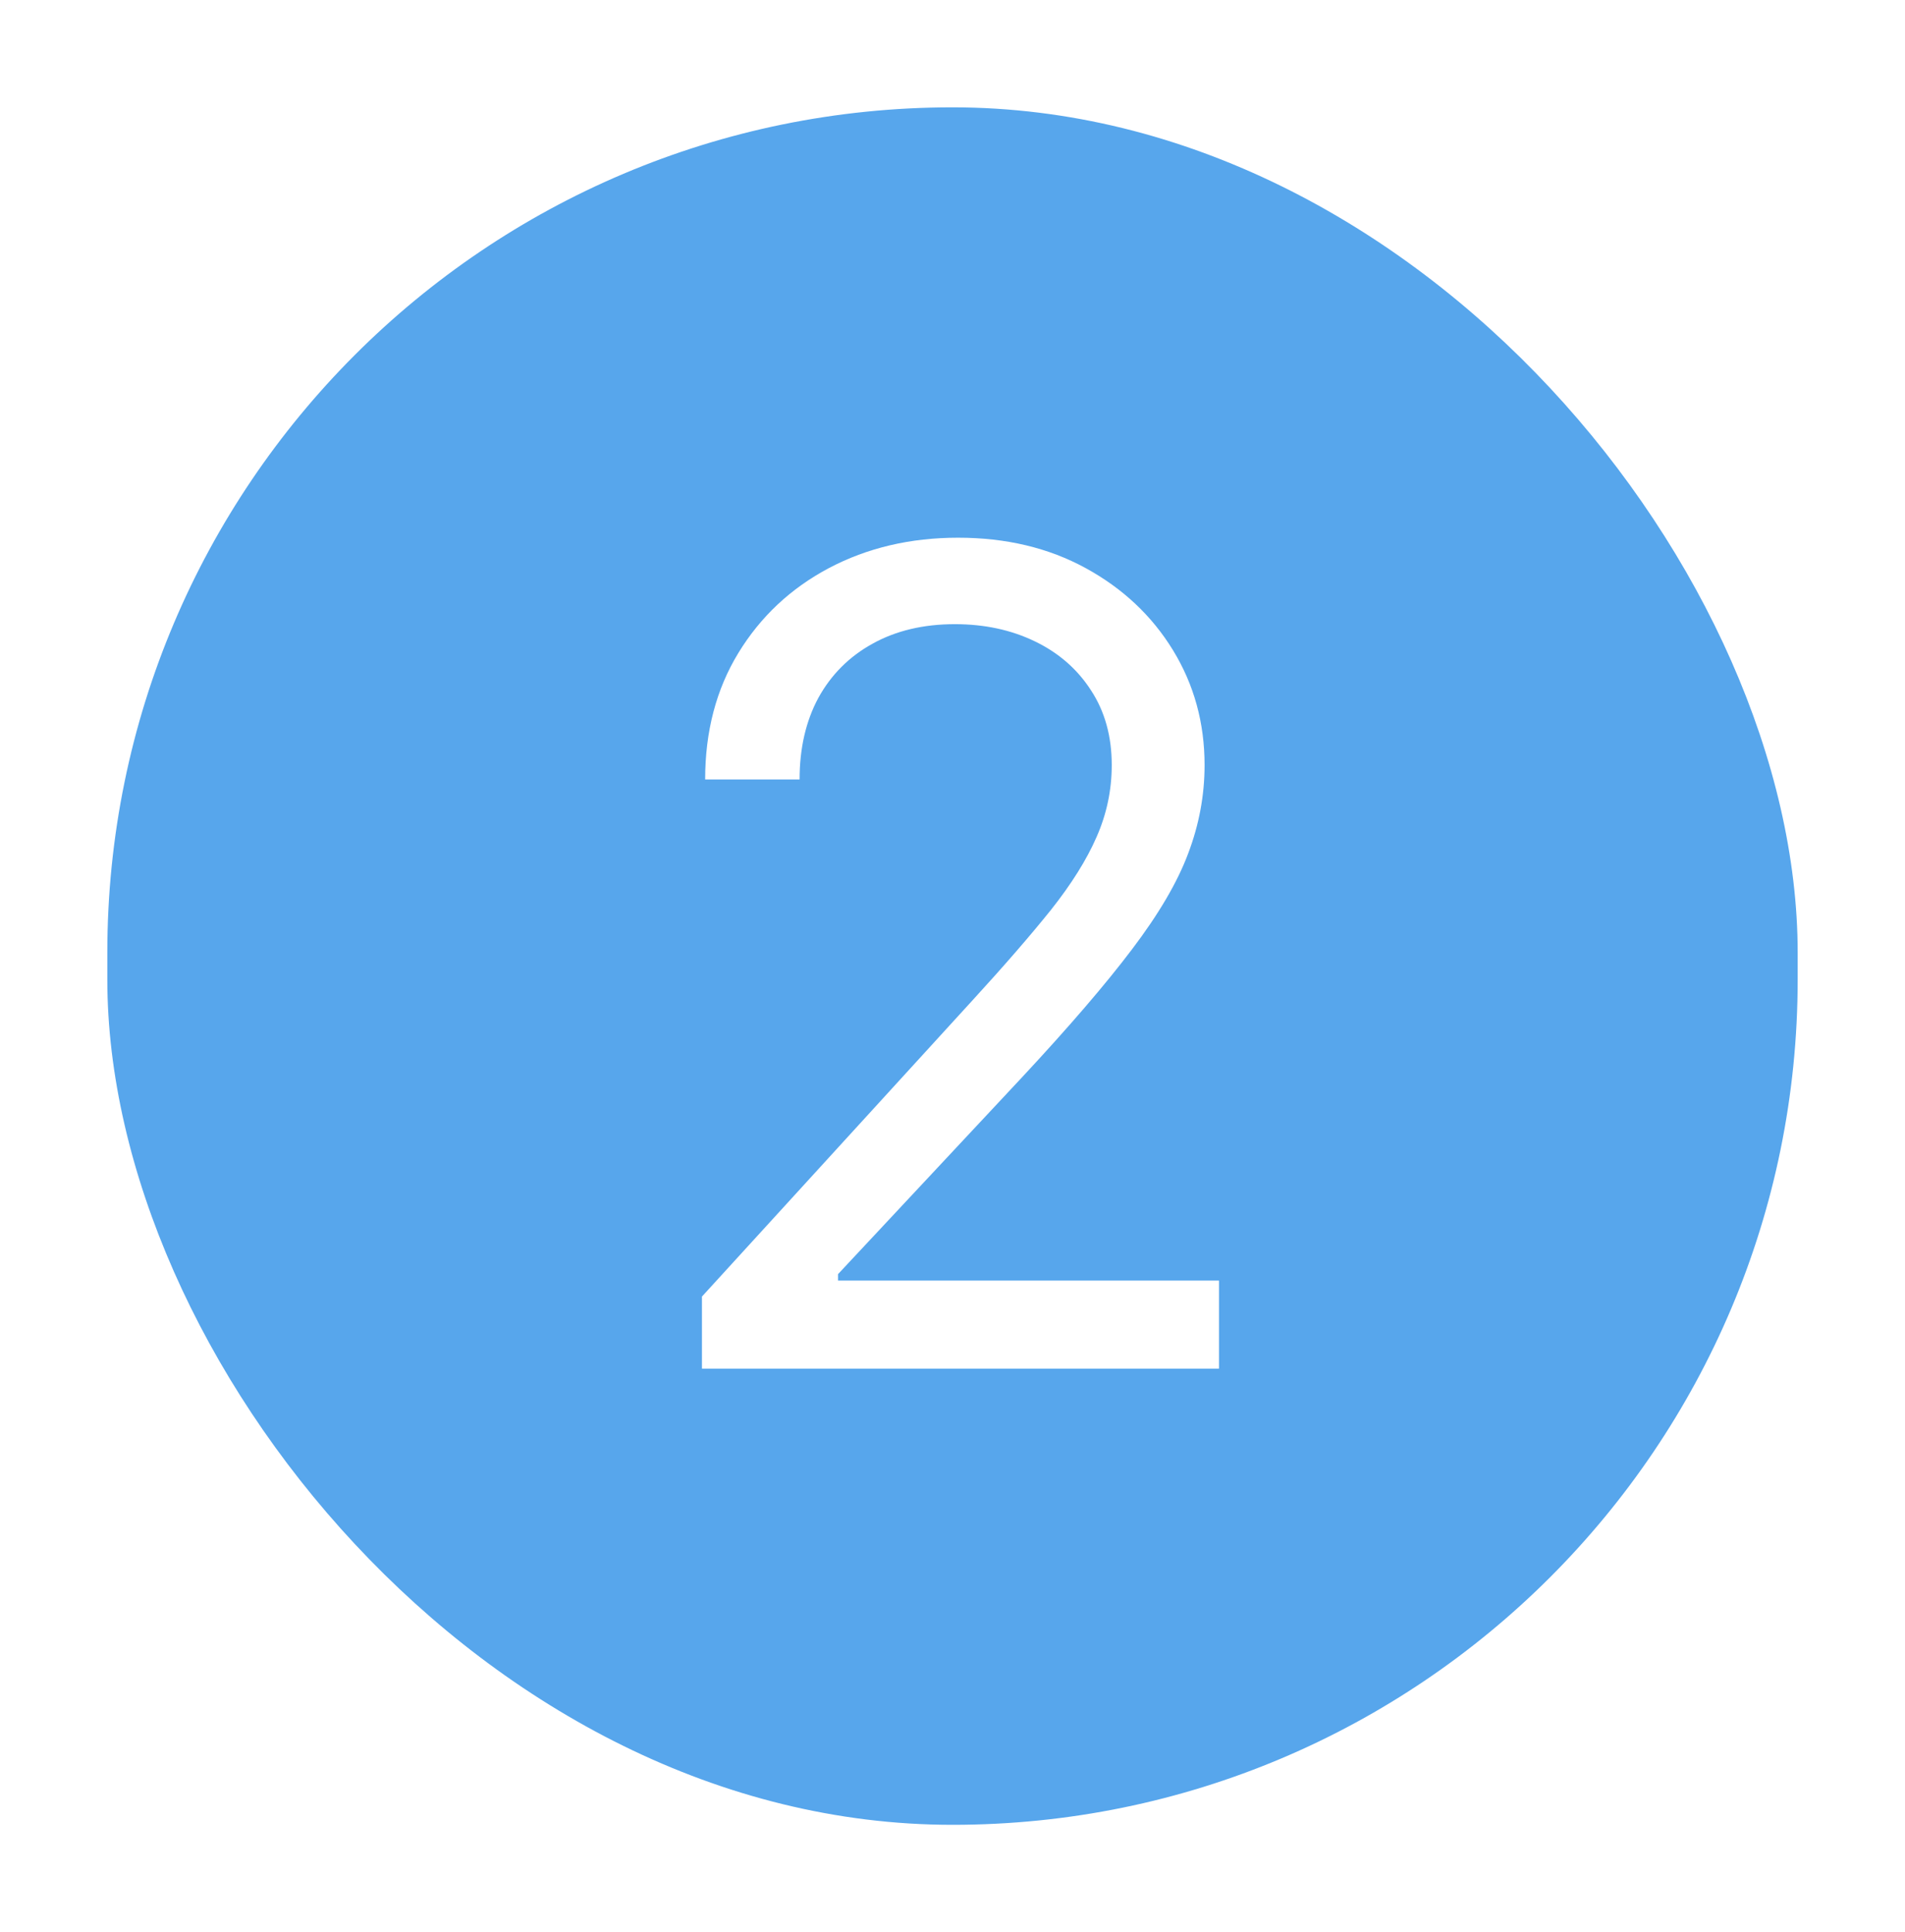 <?xml version="1.0" encoding="UTF-8"?> <svg xmlns="http://www.w3.org/2000/svg" width="71" height="72" viewBox="0 0 71 72" fill="none"><g filter="url(#filter0_d_739_76)"><rect x="4" width="63" height="64" rx="31.5" fill="#57A6EC"></rect><path d="M26.162 47V44.315L36.244 33.278C37.428 31.986 38.402 30.862 39.168 29.908C39.933 28.943 40.5 28.038 40.868 27.193C41.246 26.338 41.435 25.443 41.435 24.509C41.435 23.435 41.176 22.505 40.659 21.72C40.152 20.934 39.456 20.327 38.571 19.9C37.686 19.472 36.692 19.259 35.588 19.259C34.415 19.259 33.391 19.502 32.516 19.989C31.651 20.467 30.979 21.138 30.502 22.003C30.035 22.868 29.801 23.882 29.801 25.046H26.281C26.281 23.256 26.694 21.685 27.519 20.332C28.345 18.98 29.468 17.926 30.89 17.171C32.322 16.415 33.928 16.037 35.707 16.037C37.497 16.037 39.083 16.415 40.465 17.171C41.847 17.926 42.931 18.945 43.717 20.228C44.502 21.511 44.895 22.938 44.895 24.509C44.895 25.632 44.691 26.731 44.283 27.805C43.886 28.869 43.19 30.057 42.195 31.369C41.211 32.672 39.844 34.263 38.094 36.142L31.233 43.48V43.719H45.432V47H26.162Z" fill="white"></path></g><defs><filter id="filter0_d_739_76" x="0" y="0" width="71" height="72" filterUnits="userSpaceOnUse" color-interpolation-filters="sRGB"><feFlood flood-opacity="0" result="BackgroundImageFix"></feFlood><feColorMatrix in="SourceAlpha" type="matrix" values="0 0 0 0 0 0 0 0 0 0 0 0 0 0 0 0 0 0 127 0" result="hardAlpha"></feColorMatrix><feOffset dy="4"></feOffset><feGaussianBlur stdDeviation="2"></feGaussianBlur><feComposite in2="hardAlpha" operator="out"></feComposite><feColorMatrix type="matrix" values="0 0 0 0 0 0 0 0 0 0 0 0 0 0 0 0 0 0 0.25 0"></feColorMatrix><feBlend mode="normal" in2="BackgroundImageFix" result="effect1_dropShadow_739_76"></feBlend><feBlend mode="normal" in="SourceGraphic" in2="effect1_dropShadow_739_76" result="shape"></feBlend></filter></defs></svg> 